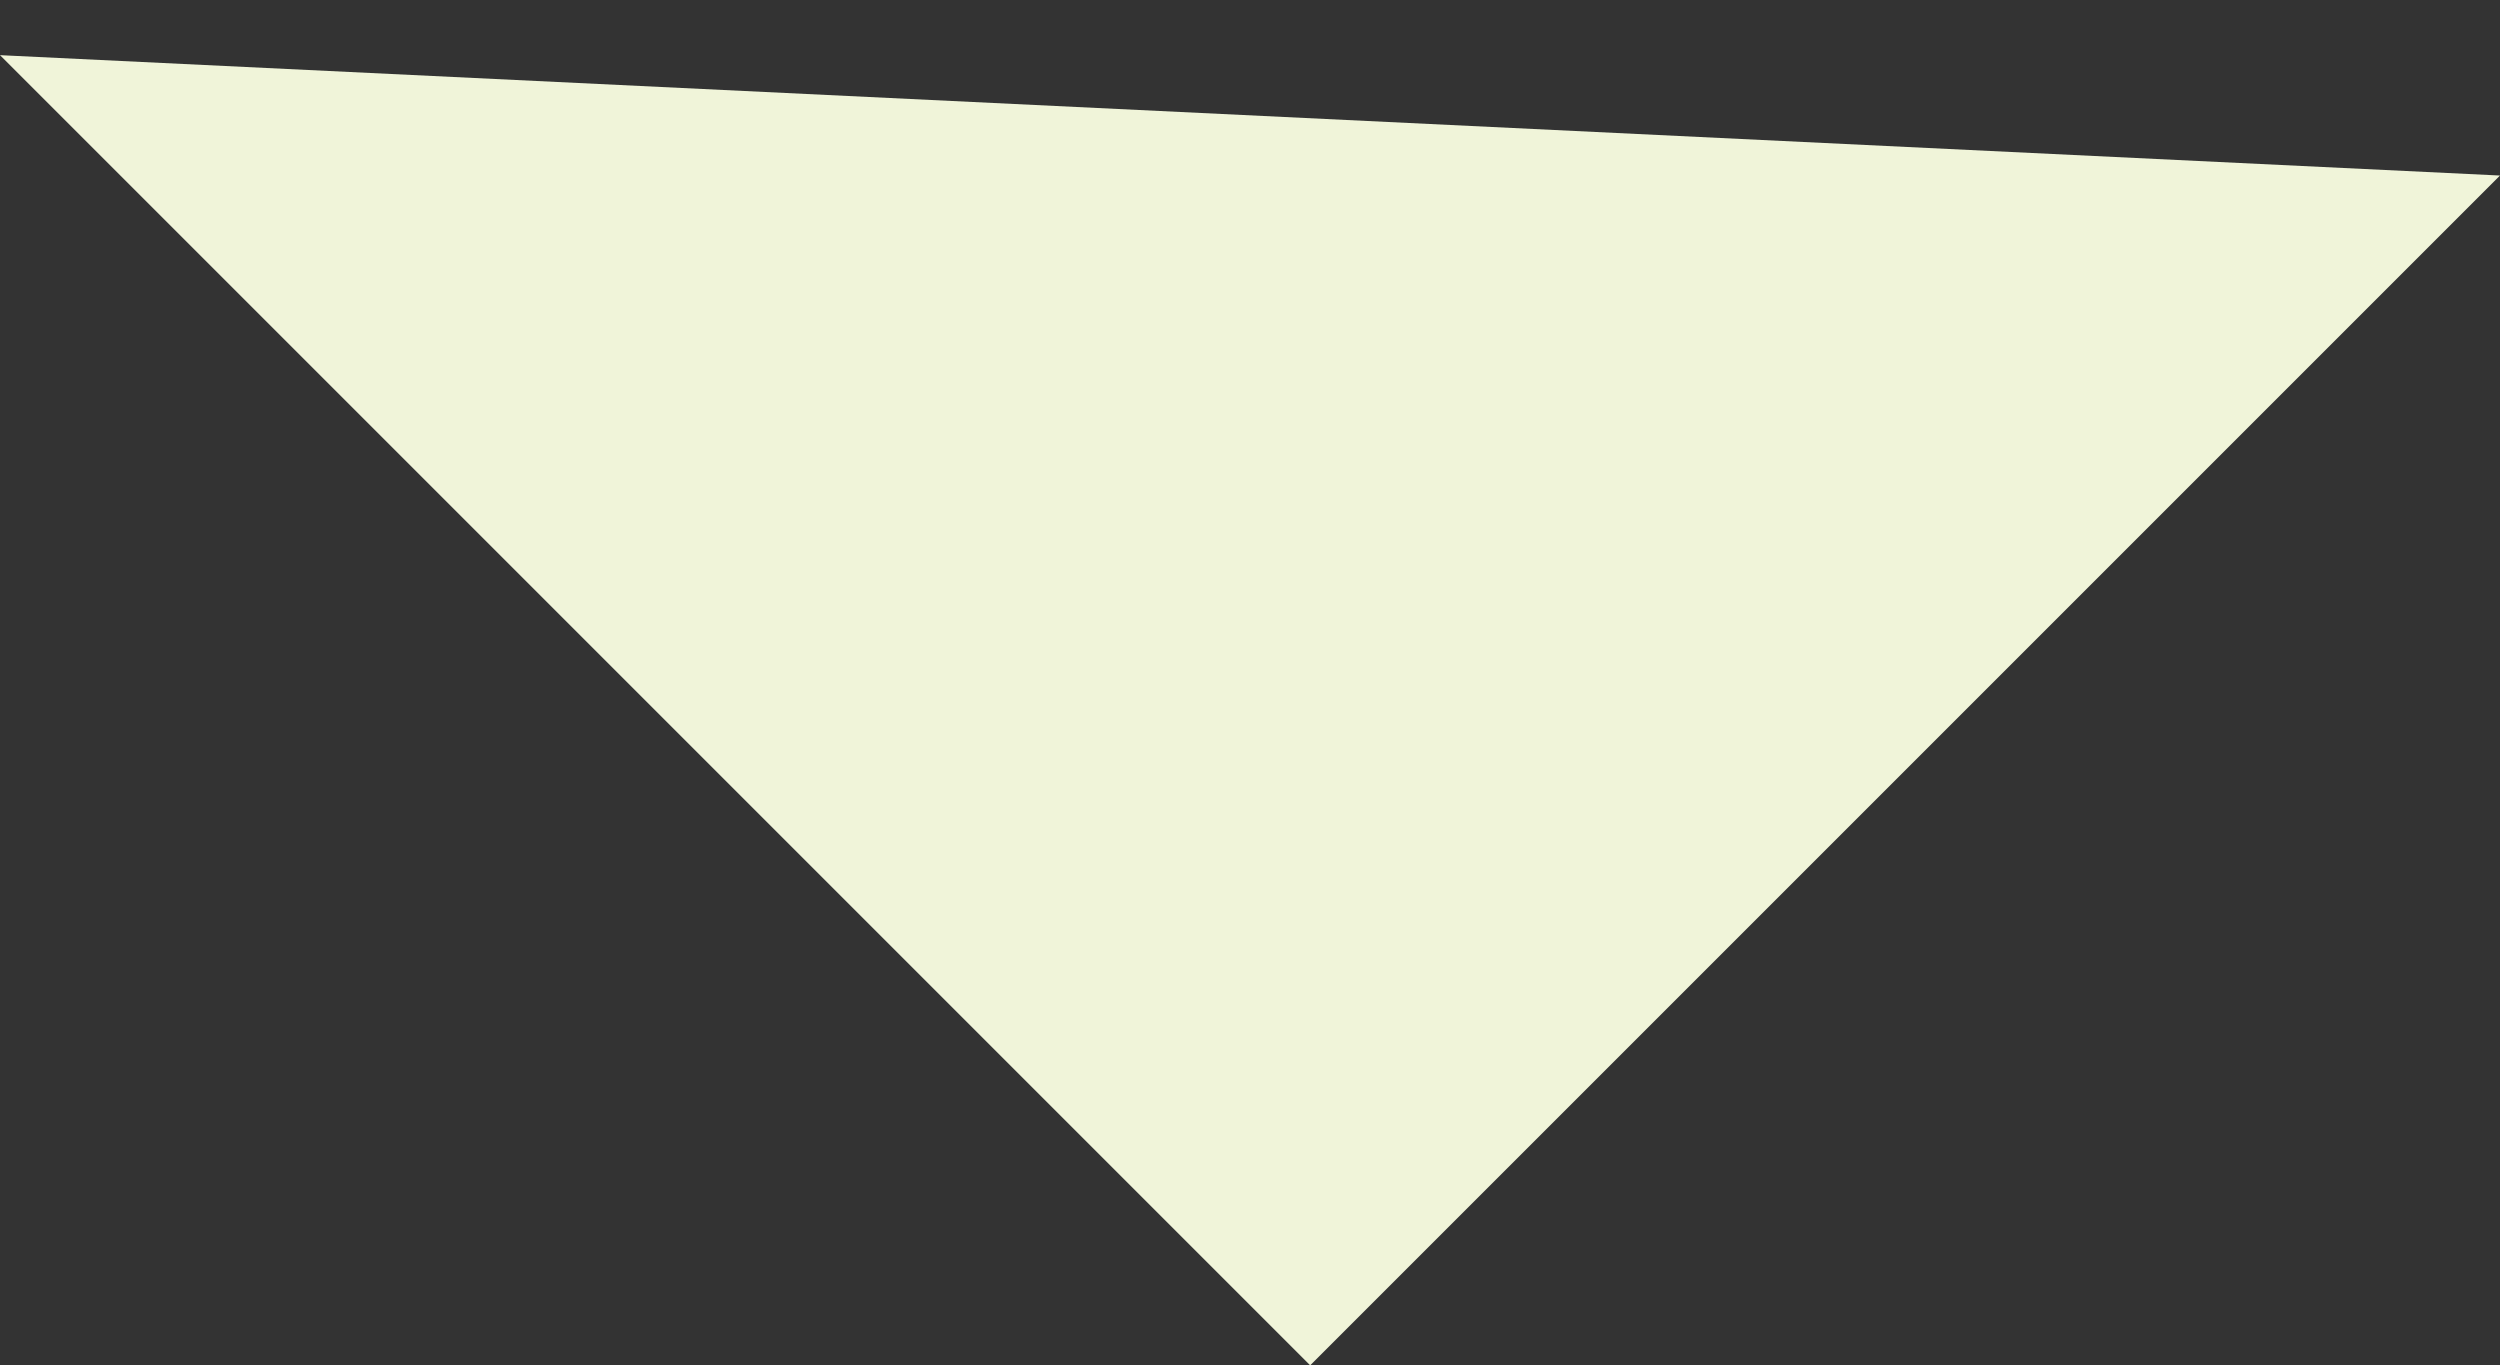<?xml version="1.0" encoding="utf-8"?>
<!-- Generator: Adobe Illustrator 16.0.4, SVG Export Plug-In . SVG Version: 6.00 Build 0)  -->
<!DOCTYPE svg PUBLIC "-//W3C//DTD SVG 1.1//EN" "http://www.w3.org/Graphics/SVG/1.1/DTD/svg11.dtd">
<svg version="1.1" id="Layer_1" xmlns="http://www.w3.org/2000/svg" xmlns:xlink="http://www.w3.org/1999/xlink" x="0px" y="0px"
	 width="193.609px" height="105.738px" viewBox="355.689 361.5 193.609 105.738"
	 enable-background="new 355.689 361.5 193.609 105.738" xml:space="preserve">
<rect x="355.689" y="361.5" width="193.609" height="105.738" fill="#333333" stroke="none"/>
<polygon fill="#F0F4D9" points="355.689,365.772 457.153,467.238 549.298,375.094 "/>
</svg>
